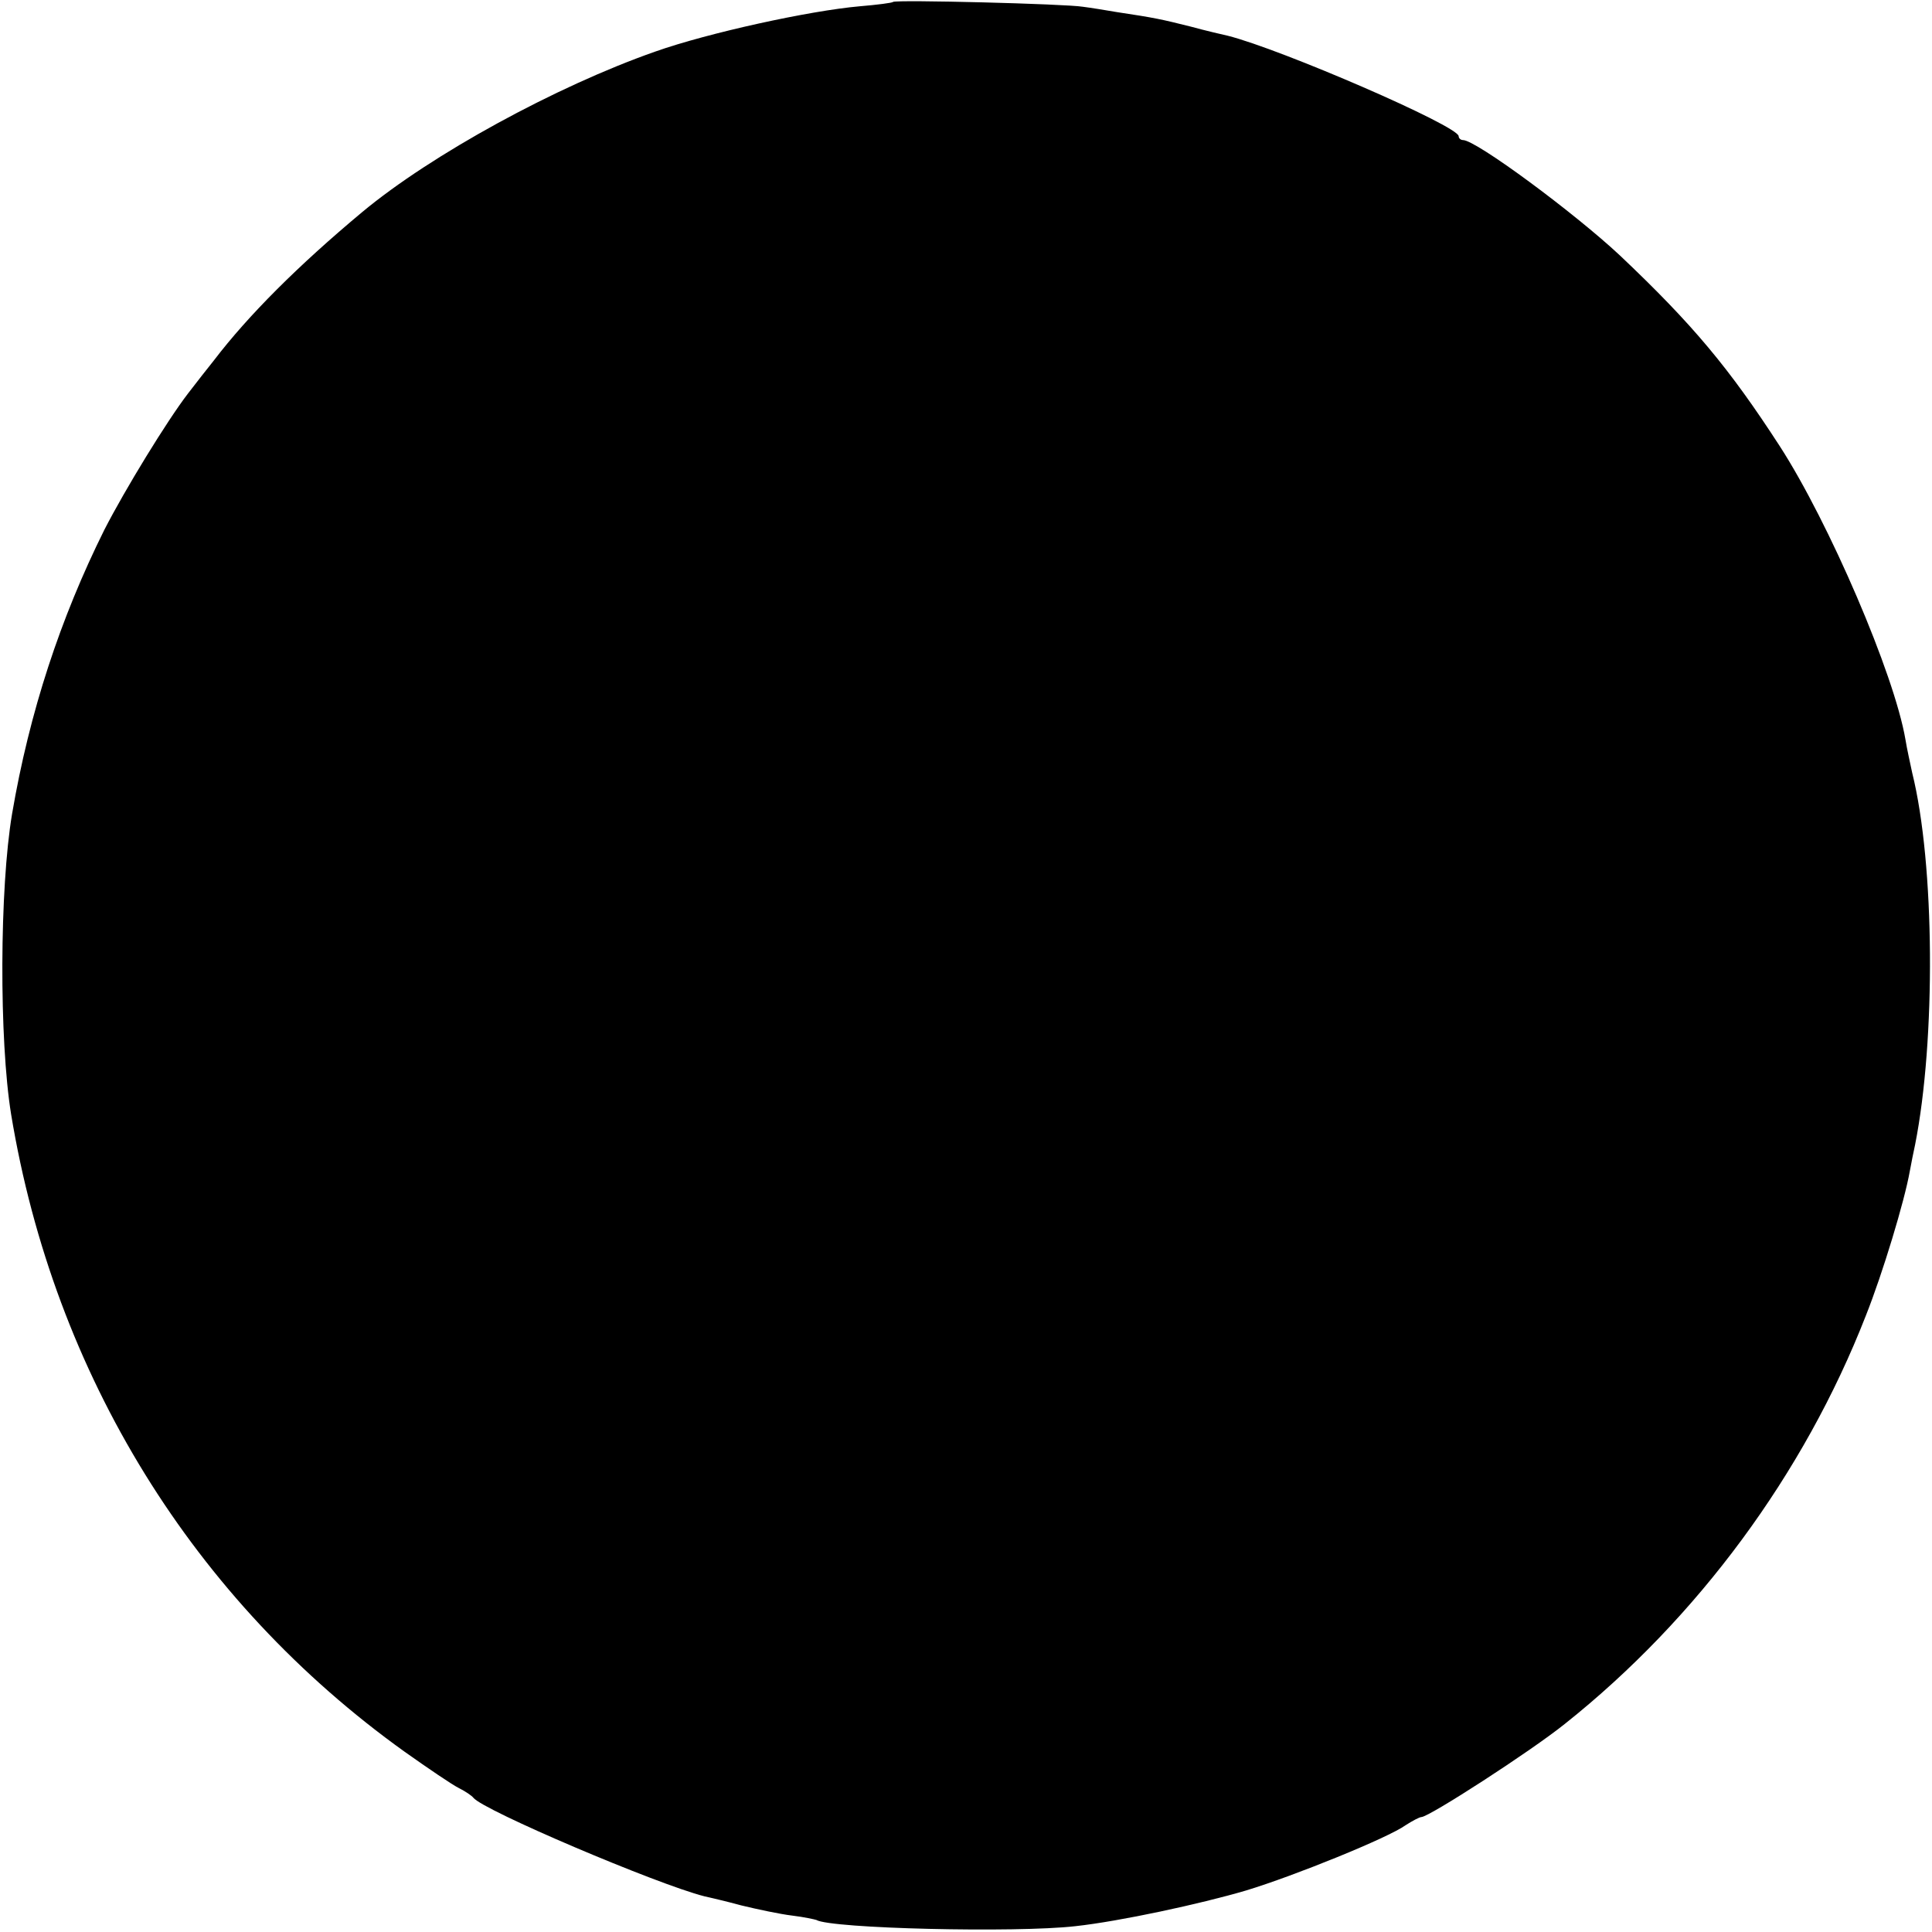 <?xml version="1.0" standalone="no"?>
<!DOCTYPE svg PUBLIC "-//W3C//DTD SVG 20010904//EN"
 "http://www.w3.org/TR/2001/REC-SVG-20010904/DTD/svg10.dtd">
<svg version="1.0" xmlns="http://www.w3.org/2000/svg"
 width="400pt" height="400pt" viewBox="0 0 400 400"
 preserveAspectRatio="xMidYMid meet">
<g transform="translate(0,400) scale(0.1,-0.1)"
fill="#000000" stroke="none">
<path d="M1849 3996 c-2 -2 -33 -6 -69 -9 -103 -9 -314 -55 -424 -94 -205 -72
-463 -213 -606 -332 -133 -111 -236 -214 -307 -307 -13 -16 -37 -47 -54 -69
-43 -56 -130 -198 -173 -282 -91 -183 -155 -377 -191 -588 -26 -154 -27 -468
-2 -622 89 -539 378 -1007 815 -1320 48 -34 98 -68 112 -75 14 -7 27 -16 30
-20 20 -26 380 -179 478 -204 9 -2 44 -10 77 -19 33 -8 80 -18 105 -21 25 -3
47 -8 50 -9 30 -18 413 -27 536 -13 92 10 259 46 354 74 99 30 294 109 330
135 14 9 29 17 33 17 17 1 226 136 297 193 274 218 495 517 623 845 35 88 80
237 91 299 3 17 8 41 11 55 43 217 41 581 -6 770 -4 19 -11 50 -14 69 -23 135
-158 449 -260 607 -105 162 -180 252 -331 395 -94 88 -298 239 -325 239 -5 0
-9 4 -9 8 0 21 -367 180 -478 208 -9 2 -44 10 -77 19 -60 15 -73 18 -153 30
-23 4 -54 9 -70 11 -35 6 -388 15 -393 10z"/>
</g>
</svg>

